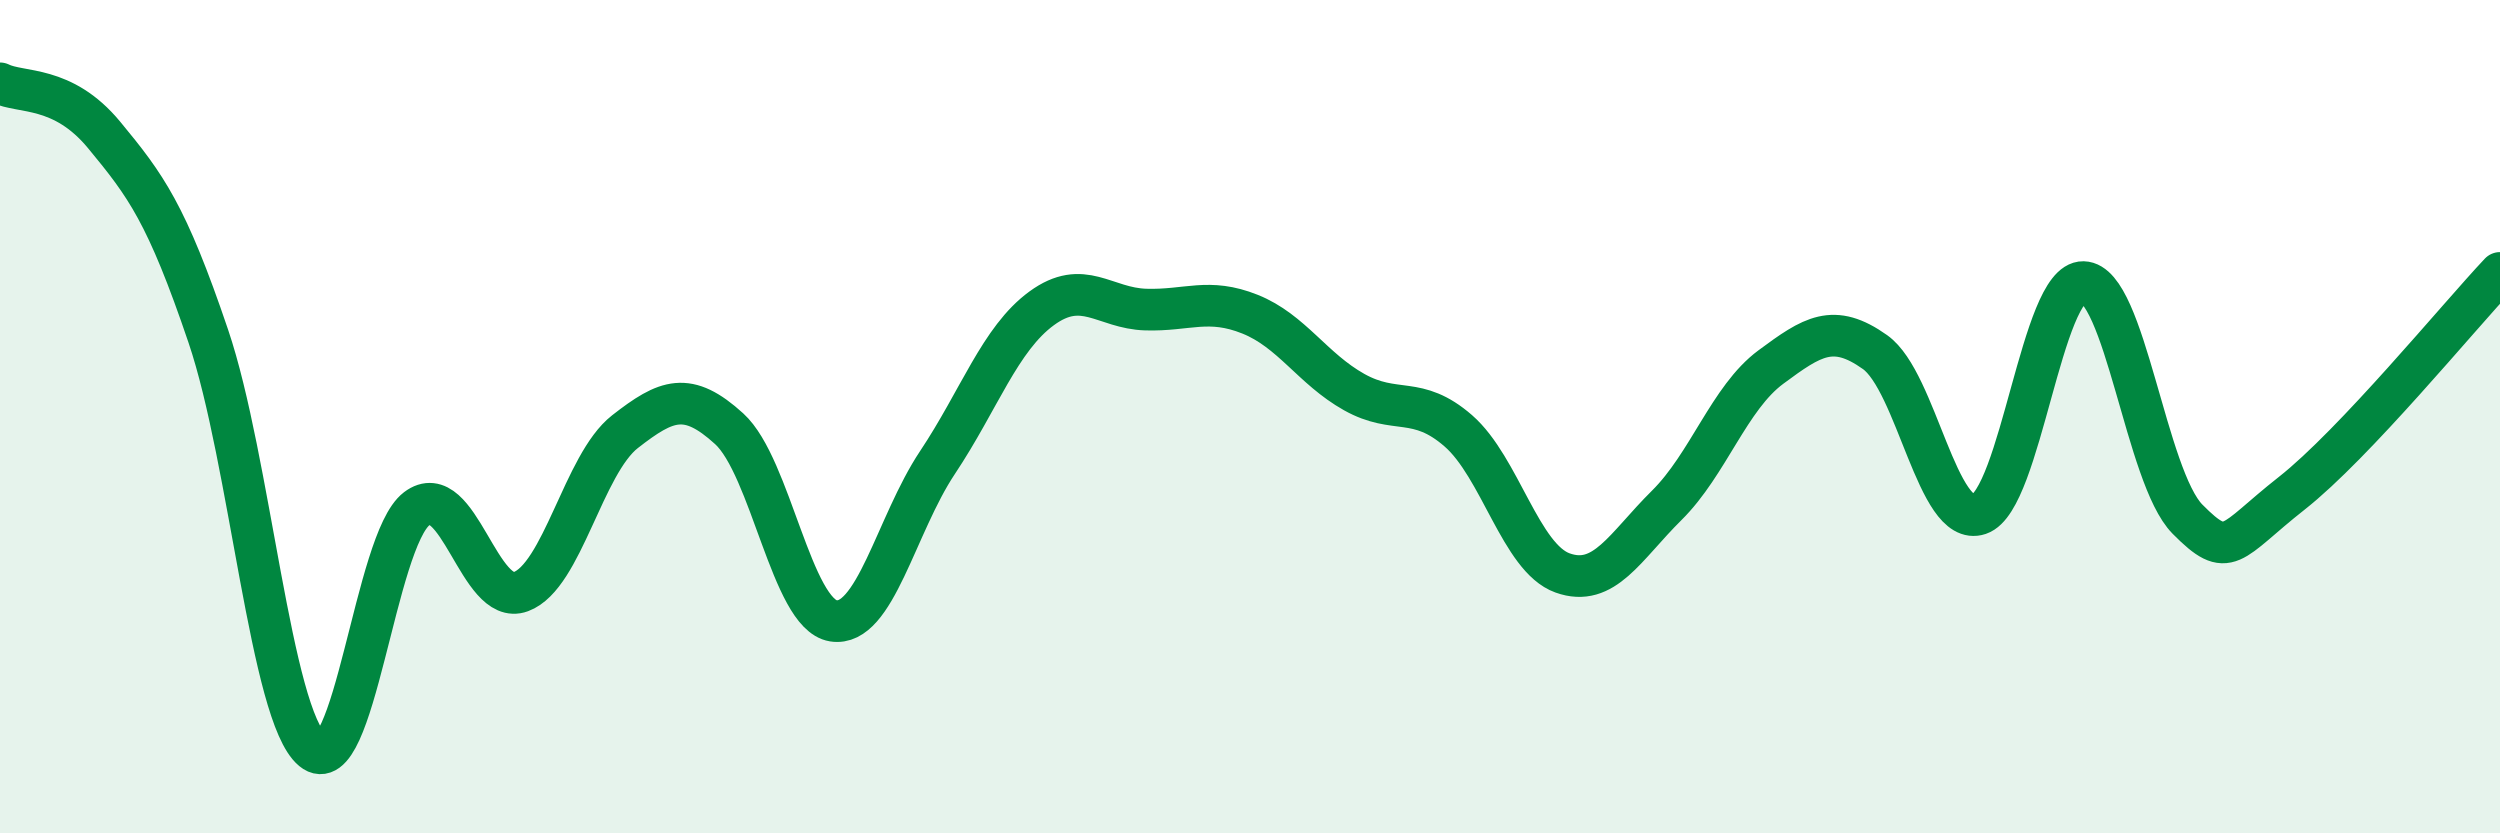 
    <svg width="60" height="20" viewBox="0 0 60 20" xmlns="http://www.w3.org/2000/svg">
      <path
        d="M 0,2 C 0.5,2.25 1.5,2.03 2.5,3.24 C 3.5,4.45 4,5.12 5,8.07 C 6,11.02 6.5,17.17 7.5,18 C 8.5,18.83 9,12.97 10,12.21 C 11,11.45 11.5,14.57 12.5,14.2 C 13.5,13.83 14,11.14 15,10.36 C 16,9.58 16.5,9.38 17.5,10.29 C 18.5,11.2 19,14.74 20,14.9 C 21,15.06 21.5,12.6 22.5,11.1 C 23.5,9.6 24,8.13 25,7.4 C 26,6.67 26.5,7.4 27.5,7.43 C 28.5,7.46 29,7.14 30,7.54 C 31,7.94 31.5,8.85 32.5,9.41 C 33.5,9.97 34,9.47 35,10.34 C 36,11.21 36.5,13.39 37.5,13.75 C 38.5,14.11 39,13.12 40,12.13 C 41,11.14 41.5,9.55 42.5,8.81 C 43.5,8.07 44,7.74 45,8.45 C 46,9.16 46.5,12.68 47.5,12.34 C 48.5,12 49,6.75 50,6.77 C 51,6.79 51.5,11.45 52.5,12.46 C 53.5,13.47 53.5,13.02 55,11.84 C 56.5,10.66 59,7.61 60,6.55L60 20L0 20Z"
        fill="#008740"
        opacity="0.1"
        stroke-linecap="round"
        stroke-linejoin="round"
      />
      <path
        d="M 0,2 C 0.5,2.25 1.5,2.03 2.5,3.24 C 3.5,4.45 4,5.12 5,8.07 C 6,11.02 6.5,17.17 7.5,18 C 8.5,18.83 9,12.97 10,12.21 C 11,11.45 11.5,14.57 12.5,14.2 C 13.5,13.83 14,11.14 15,10.36 C 16,9.58 16.5,9.38 17.5,10.29 C 18.5,11.2 19,14.74 20,14.9 C 21,15.06 21.5,12.6 22.5,11.1 C 23.5,9.6 24,8.13 25,7.4 C 26,6.67 26.5,7.4 27.5,7.43 C 28.5,7.46 29,7.14 30,7.54 C 31,7.94 31.5,8.85 32.5,9.41 C 33.5,9.97 34,9.47 35,10.34 C 36,11.21 36.5,13.39 37.5,13.75 C 38.5,14.11 39,13.12 40,12.13 C 41,11.14 41.5,9.55 42.5,8.81 C 43.5,8.07 44,7.74 45,8.45 C 46,9.16 46.5,12.68 47.5,12.34 C 48.5,12 49,6.75 50,6.77 C 51,6.79 51.5,11.45 52.5,12.46 C 53.5,13.47 53.5,13.02 55,11.84 C 56.5,10.66 59,7.61 60,6.55"
        stroke="#008740"
        stroke-width="1"
        fill="none"
        stroke-linecap="round"
        stroke-linejoin="round"
      />
    </svg>
  
